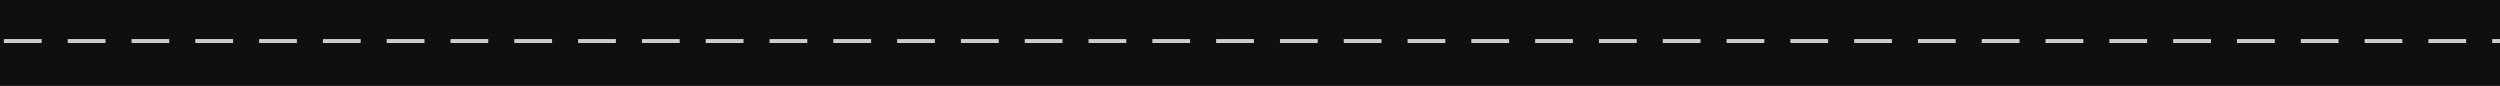 <svg xmlns="http://www.w3.org/2000/svg" xmlns:xlink="http://www.w3.org/1999/xlink" width="1920" height="66" viewBox="0 0 1920 66">
  <defs>
    <clipPath id="clip-path">
      <rect id="Rectangle_258" data-name="Rectangle 258" width="1920" height="66" transform="translate(276 9906)" fill="#100f0f"/>
    </clipPath>
    <clipPath id="clip-path-2">
      <rect width="2087" height="3" fill="none"/>
    </clipPath>
  </defs>
  <g id="Group_1070" data-name="Group 1070" transform="translate(-276 -9906)">
    <rect id="Rectangle_254" data-name="Rectangle 254" width="1920" height="66" transform="translate(276 9906)" fill="#100f0f"/>
    <g id="Mask_Group_14" data-name="Mask Group 14" clip-path="url(#clip-path)">
      <g id="Repeat_Grid_1" data-name="Repeat Grid 1" transform="translate(230 9936)" opacity="0.79" clip-path="url(#clip-path-2)">
        <g transform="translate(-8 -8117)">
          <rect id="Rectangle_126" data-name="Rectangle 126" width="29" height="6" transform="translate(8 8117)" fill="#fff"/>
        </g>
        <g transform="translate(41 -8117)">
          <rect id="Rectangle_126-2" data-name="Rectangle 126" width="29" height="6" transform="translate(8 8117)" fill="#fff"/>
        </g>
        <g transform="translate(90 -8117)">
          <rect id="Rectangle_126-3" data-name="Rectangle 126" width="29" height="6" transform="translate(8 8117)" fill="#fff"/>
        </g>
        <g transform="translate(139 -8117)">
          <rect id="Rectangle_126-4" data-name="Rectangle 126" width="29" height="6" transform="translate(8 8117)" fill="#fff"/>
        </g>
        <g transform="translate(188 -8117)">
          <rect id="Rectangle_126-5" data-name="Rectangle 126" width="29" height="6" transform="translate(8 8117)" fill="#fff"/>
        </g>
        <g transform="translate(237 -8117)">
          <rect id="Rectangle_126-6" data-name="Rectangle 126" width="29" height="6" transform="translate(8 8117)" fill="#fff"/>
        </g>
        <g transform="translate(286 -8117)">
          <rect id="Rectangle_126-7" data-name="Rectangle 126" width="29" height="6" transform="translate(8 8117)" fill="#fff"/>
        </g>
        <g transform="translate(335 -8117)">
          <rect id="Rectangle_126-8" data-name="Rectangle 126" width="29" height="6" transform="translate(8 8117)" fill="#fff"/>
        </g>
        <g transform="translate(384 -8117)">
          <rect id="Rectangle_126-9" data-name="Rectangle 126" width="29" height="6" transform="translate(8 8117)" fill="#fff"/>
        </g>
        <g transform="translate(433 -8117)">
          <rect id="Rectangle_126-10" data-name="Rectangle 126" width="29" height="6" transform="translate(8 8117)" fill="#fff"/>
        </g>
        <g transform="translate(482 -8117)">
          <rect id="Rectangle_126-11" data-name="Rectangle 126" width="29" height="6" transform="translate(8 8117)" fill="#fff"/>
        </g>
        <g transform="translate(531 -8117)">
          <rect id="Rectangle_126-12" data-name="Rectangle 126" width="29" height="6" transform="translate(8 8117)" fill="#fff"/>
        </g>
        <g transform="translate(580 -8117)">
          <rect id="Rectangle_126-13" data-name="Rectangle 126" width="29" height="6" transform="translate(8 8117)" fill="#fff"/>
        </g>
        <g transform="translate(629 -8117)">
          <rect id="Rectangle_126-14" data-name="Rectangle 126" width="29" height="6" transform="translate(8 8117)" fill="#fff"/>
        </g>
        <g transform="translate(678 -8117)">
          <rect id="Rectangle_126-15" data-name="Rectangle 126" width="29" height="6" transform="translate(8 8117)" fill="#fff"/>
        </g>
        <g transform="translate(727 -8117)">
          <rect id="Rectangle_126-16" data-name="Rectangle 126" width="29" height="6" transform="translate(8 8117)" fill="#fff"/>
        </g>
        <g transform="translate(776 -8117)">
          <rect id="Rectangle_126-17" data-name="Rectangle 126" width="29" height="6" transform="translate(8 8117)" fill="#fff"/>
        </g>
        <g transform="translate(825 -8117)">
          <rect id="Rectangle_126-18" data-name="Rectangle 126" width="29" height="6" transform="translate(8 8117)" fill="#fff"/>
        </g>
        <g transform="translate(874 -8117)">
          <rect id="Rectangle_126-19" data-name="Rectangle 126" width="29" height="6" transform="translate(8 8117)" fill="#fff"/>
        </g>
        <g transform="translate(923 -8117)">
          <rect id="Rectangle_126-20" data-name="Rectangle 126" width="29" height="6" transform="translate(8 8117)" fill="#fff"/>
        </g>
        <g transform="translate(972 -8117)">
          <rect id="Rectangle_126-21" data-name="Rectangle 126" width="29" height="6" transform="translate(8 8117)" fill="#fff"/>
        </g>
        <g transform="translate(1021 -8117)">
          <rect id="Rectangle_126-22" data-name="Rectangle 126" width="29" height="6" transform="translate(8 8117)" fill="#fff"/>
        </g>
        <g transform="translate(1070 -8117)">
          <rect id="Rectangle_126-23" data-name="Rectangle 126" width="29" height="6" transform="translate(8 8117)" fill="#fff"/>
        </g>
        <g transform="translate(1119 -8117)">
          <rect id="Rectangle_126-24" data-name="Rectangle 126" width="29" height="6" transform="translate(8 8117)" fill="#fff"/>
        </g>
        <g transform="translate(1168 -8117)">
          <rect id="Rectangle_126-25" data-name="Rectangle 126" width="29" height="6" transform="translate(8 8117)" fill="#fff"/>
        </g>
        <g transform="translate(1217 -8117)">
          <rect id="Rectangle_126-26" data-name="Rectangle 126" width="29" height="6" transform="translate(8 8117)" fill="#fff"/>
        </g>
        <g transform="translate(1266 -8117)">
          <rect id="Rectangle_126-27" data-name="Rectangle 126" width="29" height="6" transform="translate(8 8117)" fill="#fff"/>
        </g>
        <g transform="translate(1315 -8117)">
          <rect id="Rectangle_126-28" data-name="Rectangle 126" width="29" height="6" transform="translate(8 8117)" fill="#fff"/>
        </g>
        <g transform="translate(1364 -8117)">
          <rect id="Rectangle_126-29" data-name="Rectangle 126" width="29" height="6" transform="translate(8 8117)" fill="#fff"/>
        </g>
        <g transform="translate(1413 -8117)">
          <rect id="Rectangle_126-30" data-name="Rectangle 126" width="29" height="6" transform="translate(8 8117)" fill="#fff"/>
        </g>
        <g transform="translate(1462 -8117)">
          <rect id="Rectangle_126-31" data-name="Rectangle 126" width="29" height="6" transform="translate(8 8117)" fill="#fff"/>
        </g>
        <g transform="translate(1511 -8117)">
          <rect id="Rectangle_126-32" data-name="Rectangle 126" width="29" height="6" transform="translate(8 8117)" fill="#fff"/>
        </g>
        <g transform="translate(1560 -8117)">
          <rect id="Rectangle_126-33" data-name="Rectangle 126" width="29" height="6" transform="translate(8 8117)" fill="#fff"/>
        </g>
        <g transform="translate(1609 -8117)">
          <rect id="Rectangle_126-34" data-name="Rectangle 126" width="29" height="6" transform="translate(8 8117)" fill="#fff"/>
        </g>
        <g transform="translate(1658 -8117)">
          <rect id="Rectangle_126-35" data-name="Rectangle 126" width="29" height="6" transform="translate(8 8117)" fill="#fff"/>
        </g>
        <g transform="translate(1707 -8117)">
          <rect id="Rectangle_126-36" data-name="Rectangle 126" width="29" height="6" transform="translate(8 8117)" fill="#fff"/>
        </g>
        <g transform="translate(1756 -8117)">
          <rect id="Rectangle_126-37" data-name="Rectangle 126" width="29" height="6" transform="translate(8 8117)" fill="#fff"/>
        </g>
        <g transform="translate(1805 -8117)">
          <rect id="Rectangle_126-38" data-name="Rectangle 126" width="29" height="6" transform="translate(8 8117)" fill="#fff"/>
        </g>
        <g transform="translate(1854 -8117)">
          <rect id="Rectangle_126-39" data-name="Rectangle 126" width="29" height="6" transform="translate(8 8117)" fill="#fff"/>
        </g>
        <g transform="translate(1903 -8117)">
          <rect id="Rectangle_126-40" data-name="Rectangle 126" width="29" height="6" transform="translate(8 8117)" fill="#fff"/>
        </g>
        <g transform="translate(1952 -8117)">
          <rect id="Rectangle_126-41" data-name="Rectangle 126" width="29" height="6" transform="translate(8 8117)" fill="#fff"/>
        </g>
        <g transform="translate(2001 -8117)">
          <rect id="Rectangle_126-42" data-name="Rectangle 126" width="29" height="6" transform="translate(8 8117)" fill="#fff"/>
        </g>
        <g transform="translate(2050 -8117)">
          <rect id="Rectangle_126-43" data-name="Rectangle 126" width="29" height="6" transform="translate(8 8117)" fill="#fff"/>
        </g>
      </g>
    </g>
  </g>
</svg>
